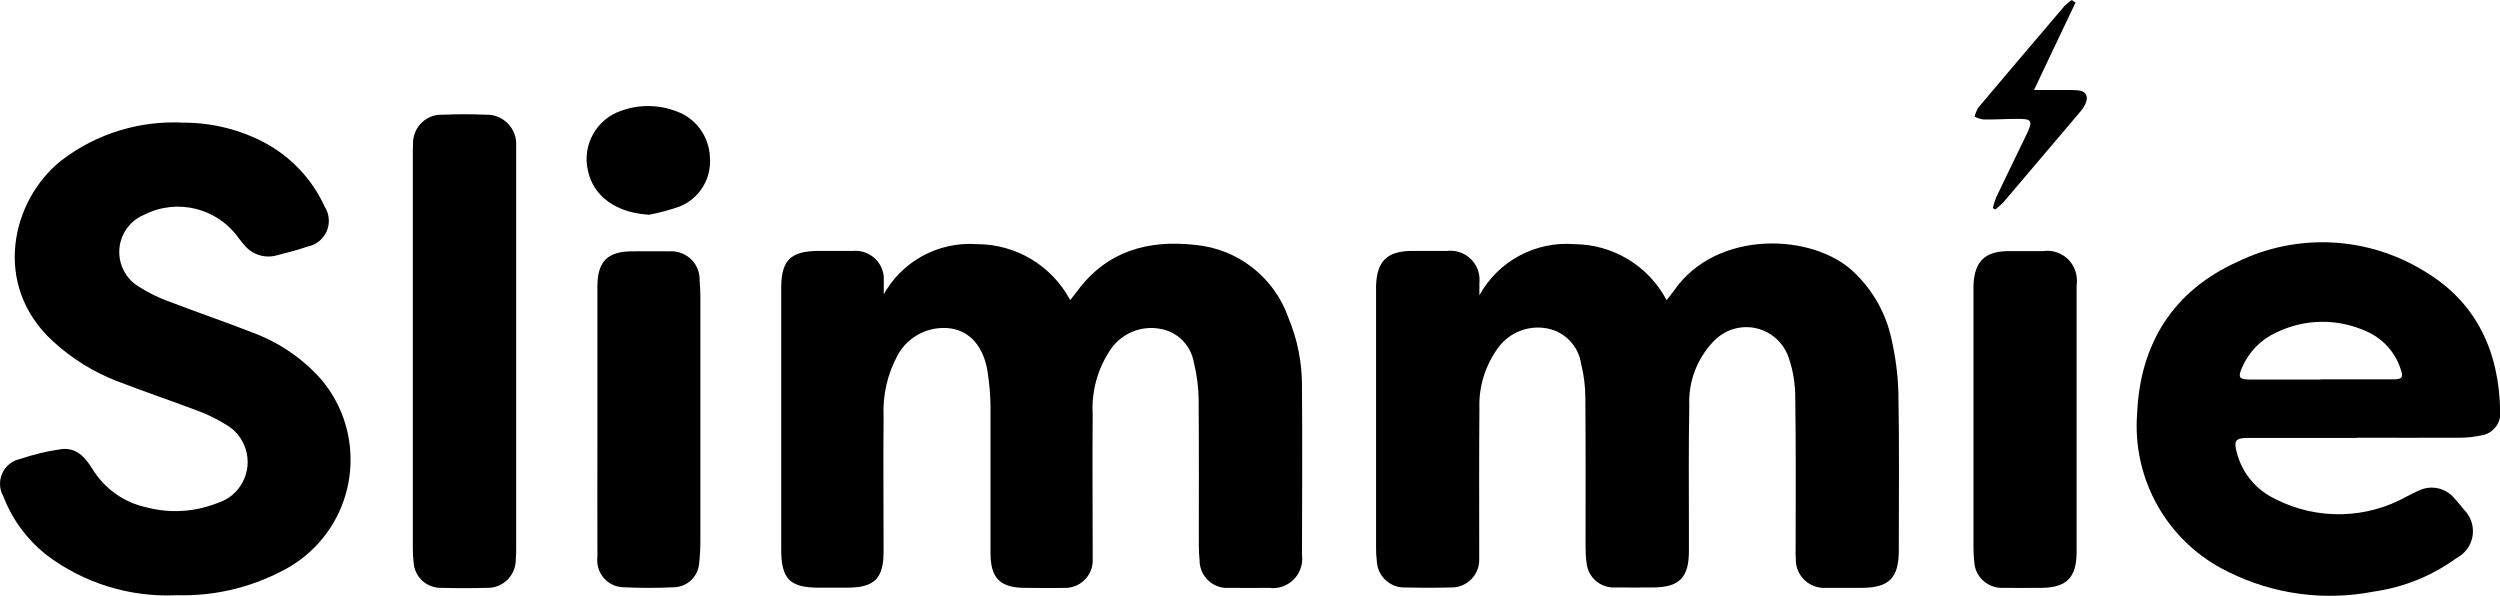 <?xml version="1.0" encoding="UTF-8"?>
<svg id="Layer_1" data-name="Layer 1" xmlns="http://www.w3.org/2000/svg" xmlns:serif="http://www.serif.com/" version="1.1" viewBox="0 0 1255.4 299.3">
  <defs>
    <style>
      .cls-1 {
        fill: #000;
        stroke-width: 0px;
      }
    </style>
  </defs>
  <path id="Path_1" data-name="Path 1" class="cls-1" d="M742.9,148.3c9.4-17.2,28.1-27.2,47.6-25.7,19.5.1,37.3,10.9,46.4,28.1,1.5-1.9,2.6-3.2,3.6-4.6,21.3-31.1,70.2-29.1,90.6-9.3,9.3,8.9,15.8,20.3,18.6,32.9,2.1,9,3.3,18.1,3.6,27.3.5,26.5.2,53,.2,79.4,0,13.9-4.9,18.8-18.9,18.8-5.8,0-11.6,0-17.4,0-7.9.6-14.8-5.2-15.4-13.1,0-.5,0-.9,0-1.4-.2-1.9-.1-3.9-.1-5.8,0-25.1.2-50.3-.2-75.4,0-6.5-1-13-3.1-19.3-3.6-11.8-16-18.5-27.9-15-4,1.2-7.5,3.5-10.3,6.5-8.2,8.7-12.5,20.3-11.9,32.3-.4,19.5-.2,39-.2,58.4v14.3c0,13.5-4.9,18.3-18.3,18.3-6.3,0-12.5.1-18.7,0-7.4.4-13.8-5.1-14.4-12.5-.4-2.6-.5-5.3-.5-8,0-24.8.1-49.7-.1-74.5,0-5.8-.7-11.6-2.1-17.2-1.3-8.9-8-16-16.7-17.8-9.6-2-19.5,1.9-25.2,9.9-6.3,8.8-9.6,19.4-9.2,30.2-.2,23.4-.1,46.7-.1,70.1,0,1.9,0,3.9,0,5.8.1,7.6-6,13.9-13.6,14-.3,0-.5,0-.8,0-7.4.2-14.9.2-22.3,0-7.6.5-14.2-5.3-14.7-12.9,0,0,0-.1,0-.2-.3-2.2-.4-4.4-.4-6.7v-128.5c0-1,0-2.1,0-3.1.4-12.5,5.5-17.5,18-17.6,5.9,0,11.9,0,17.8,0,8-.9,15.2,4.9,16.1,12.9.1,1.1.1,2.2,0,3.2,0,2,0,4,0,6"/>
  <path id="Path_2" data-name="Path 2" class="cls-1" d="M443.2,148.9c9.1-17.4,27.7-27.7,47.4-26.3,19.6,0,37.6,10.8,46.8,28.1,1.5-1.9,2.6-3.2,3.6-4.6,14.9-20.1,35.6-25.8,59.3-23.1,21.4,2,39.6,16.3,46.7,36.6,4.5,10.8,6.8,22.3,6.8,33.9.2,28.4.1,56.8,0,85.2,1.1,8-4.6,15.4-12.6,16.5-1.3.2-2.6.2-3.9,0-6.7,0-13.4.1-20.1,0-7.6.6-14.2-5.2-14.8-12.8,0-.3,0-.5,0-.8-.3-2.7-.4-5.3-.4-8,0-24.2.1-48.5-.1-72.7,0-6.4-.9-12.7-2.4-18.9-1.5-8.7-8.3-15.5-17-16.9-9.3-1.7-18.8,2.1-24.4,9.8-6.8,9.7-10.1,21.5-9.4,33.3-.2,22.3,0,44.6,0,66.9,0,1.8,0,3.6,0,5.4.5,7.6-5.3,14.2-12.9,14.7-.5,0-1.1,0-1.6,0-6.4.2-12.8,0-19.2,0-12.8,0-17.6-4.8-17.6-17.5,0-24.2,0-48.5,0-72.7,0-6.4-.6-12.8-1.6-19.1-2.1-12-8.8-19.4-17.9-20.9-10.9-1.7-21.8,3.6-27.1,13.3-5.2,9.5-7.6,20.2-7.1,30.9-.2,22.6,0,45.2,0,67.8,0,13.5-4.6,18.1-18.3,18.1h-14.3c-14.4,0-18.8-4.4-18.8-19v-131.6c0-13.8,4.7-18.4,18.6-18.5,5.8,0,11.6,0,17.4,0,7.8-.7,14.7,5,15.5,12.8,0,1,0,1.9,0,2.9,0,2.3,0,4.7,0,7.1"/>
  <path id="Path_3" data-name="Path 3" class="cls-1" d="M88.6,298.9c-23.5,1.1-46.7-6.1-65.5-20.4-9.6-7.7-17-17.7-21.4-29.2-3.5-6.1-1.4-13.9,4.7-17.4,1.1-.7,2.4-1.1,3.6-1.4,6.6-2.2,13.4-3.9,20.4-4.9,7.8-1.2,12.4,4,16,9.9,6.1,9.9,15.9,16.9,27.3,19.3,11.8,3.1,24.2,2.3,35.5-2.2,11.4-3.5,17.7-15.6,14.2-27-1.7-5.4-5.4-9.9-10.3-12.6-4.4-2.7-9.1-5-14-6.8-13.2-5-26.6-9.5-39.8-14.6-12.1-4.6-23.2-11.5-32.8-20.3-30.7-28.2-20.8-70.9,4.4-90.8,17.5-13.4,39.3-20.1,61.4-18.9,14,0,27.9,3.4,40.3,9.9,13.4,7.1,24.1,18.4,30.4,32.2,4,6.2,2.2,14.4-4,18.3-1.4.9-2.9,1.5-4.5,1.8-5,1.8-10.3,3-15.4,4.4-5.9,1.7-12.2-.2-16.2-4.9-1.1-1.2-2.1-2.5-3.1-3.8-10.7-15-30.7-20-47.1-11.8-10.4,4.1-15.5,15.9-11.4,26.3,1.6,4.2,4.6,7.7,8.5,10,4.9,3.1,10.1,5.7,15.6,7.6,13.7,5.3,27.7,10,41.4,15.4,13.5,5,25.5,13.2,34.9,24,22,26.6,18.3,66.1-8.4,88.1-2.2,1.9-4.6,3.5-7.1,5.1-17.4,10.2-37.4,15.3-57.6,14.7"/>
  <path id="Path_4" data-name="Path 4" class="cls-1" d="M1183.3,219.9h-54c-6.9,0-7.8,1.2-5.9,8,2.8,10.1,9.9,18.4,19.4,22.8,20.7,10.5,45.3,10,65.6-1.3,2.3-1.1,4.5-2.4,6.8-3.3,5.9-2.6,12.9-1,17.1,3.9,1.7,1.8,3.3,3.8,4.9,5.8,6,5.9,6.2,15.5.3,21.5-1.1,1.2-2.5,2.2-3.9,2.9-12.3,9-26.7,14.8-41.8,16.9-24.8,4.8-50.4,1.3-73-10-30.2-14.6-48.3-46.3-45.6-79.7,1.5-34.8,18.1-61.3,50.1-75.8,30-14.7,65.3-13,93.8,4.4,26.5,15.6,37.9,40.5,38.4,70.7.5,5.8-3.6,11-9.3,11.9-3.6.8-7.3,1.2-11,1.2-17.3.1-34.5,0-51.8,0M1165.4,190.5h0c12.2,0,24.4,0,36.5,0,4.4,0,5.1-1.1,3.6-5.2-2.8-8.6-9.2-15.6-17.6-19.1-14.4-6.4-30.8-6.1-44.9.8-7.7,3.5-13.7,9.7-17.1,17.5-2.2,5-1.6,6,3.9,6.1,11.9,0,23.7,0,35.6,0"/>
  <path id="Path_5" data-name="Path 5" class="cls-1" d="M207.3,176.7c0-32.6,0-65.1,0-97.7,0-2.2,0-4.5.1-6.7-.2-7.9,6-14.5,13.9-14.7.5,0,.9,0,1.4,0,7-.3,14-.3,21,0,8.1-.4,15.1,5.8,15.5,14,0,.5,0,1,0,1.5,0,1.8,0,3.6,0,5.4v195.9c0,2.2,0,4.5-.2,6.7,0,7.8-6.4,14.2-14.2,14.1-.2,0-.4,0-.6,0-7.4.2-14.9.2-22.3,0-7.4.3-13.7-5.3-14.2-12.7-.3-2.5-.4-5-.4-7.6,0-32.7,0-65.5,0-98.2"/>
  <path id="Path_6" data-name="Path 6" class="cls-1" d="M1042.8,211.1v66c0,13-5.1,18.1-18.1,18.1-6.2,0-12.5.1-18.7,0-7.6.4-14.2-5.4-14.6-13,0,0,0-.2,0-.3-.3-2.4-.4-4.7-.4-7.1,0-42.7,0-85.4,0-128,0-1.2,0-2.4,0-3.6.5-11.9,5.7-17,17.5-17.1,5.8,0,11.6,0,17.4,0,8.2-1.2,15.8,4.5,16.9,12.7.2,1.5.2,3,0,4.4,0,22.6,0,45.2,0,67.8"/>
  <path id="Path_7" data-name="Path 7" class="cls-1" d="M300,210.7v-66.9c0-12.5,5.1-17.6,17.6-17.6,6.1,0,12.2-.1,18.3,0,7.9-.6,14.8,5.2,15.4,13.1,0,.4,0,.9,0,1.3.3,2.9.4,5.9.4,8.9v122.2c0,3.7-.2,7.4-.6,11.1-.5,6.7-6,12-12.7,12.1-8.5.4-16.9.4-25.4,0-7.4-.2-13.3-6.4-13.1-13.9,0-.4,0-.9.1-1.3-.1-20.4,0-40.7,0-61.1v-8"/>
  <path id="Path_8" data-name="Path 8" class="cls-1" d="M325.5,107.8c-15.9-1-27.3-9-30.2-21.8-3.2-13,4.2-26.4,17-30.5,8.8-3.1,18.4-3,27.1.3,10,3.4,16.8,12.8,17.1,23.4.8,10.6-5.3,20.5-15.2,24.5-5.1,1.8-10.4,3.2-15.7,4.2"/>
  <path id="Path_9" data-name="Path 9" class="cls-1" d="M1042.3,1.2c-6.8,14.2-13.5,28.4-20.9,44h10.8c3.6,0,7.2-.1,10.7.1,4.7.3,6.2,3.1,4.1,7.3-.8,1.5-1.7,2.8-2.8,4-12.7,15-25.4,29.9-38.1,44.9-1.3,1.3-2.6,2.5-4.1,3.7-.4-.2-.8-.4-1.3-.7.4-1.8,1-3.6,1.7-5.4,5-10.5,10.1-20.9,15.1-31.3,3.5-7.3,3-8.2-4.9-8.1-5.5,0-11,.4-16.5.3-1.6-.2-3.1-.7-4.5-1.4.3-1.5.9-2.9,1.6-4.3,14.5-17.2,29-34.3,43.6-51.4,1.1-1.1,2.3-2.1,3.6-2.9l1.7,1.2"/>
</svg>